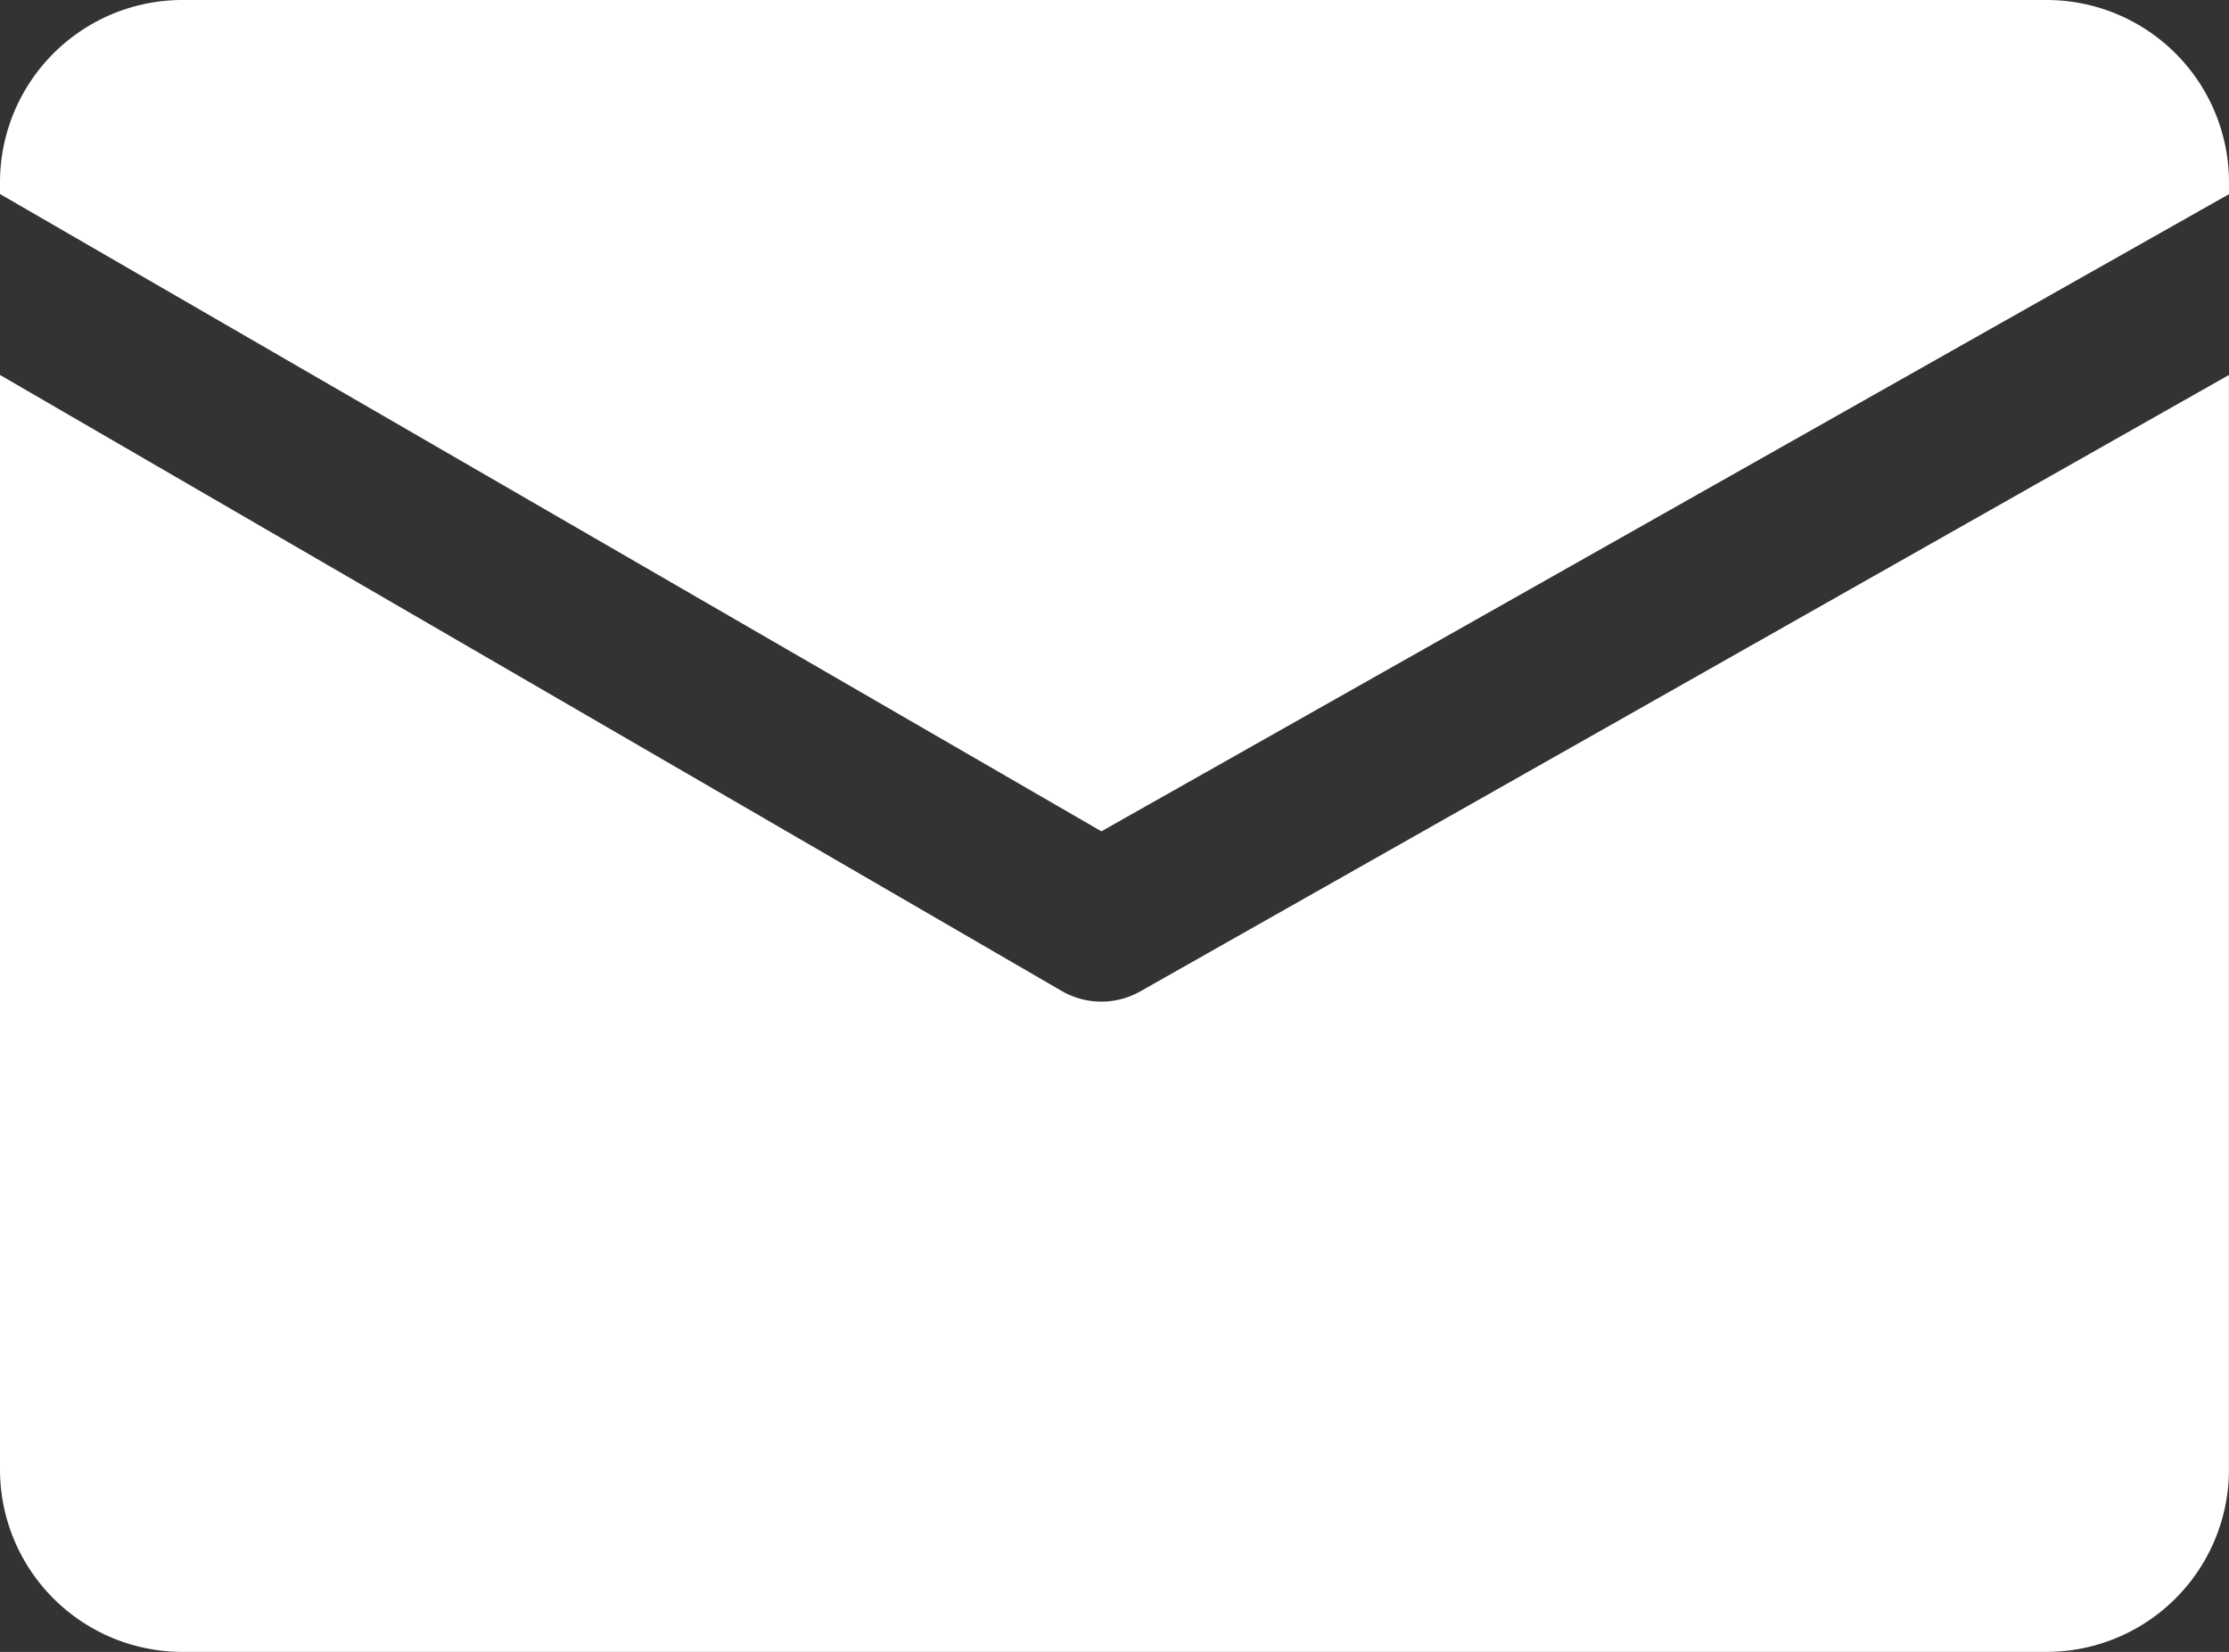 <svg id="noun_Mail_1611369" xmlns="http://www.w3.org/2000/svg" width="49.063" height="36.364" viewBox="0 0 49.063 36.364">
  <rect x="0" y="0" width="49.063" height="36.364" fill="#333333" stroke="none"/>
  <path id="Path_46" data-name="Path 46" d="M31.608,45.364a1.739,1.739,0,0,1-1.732,0L6.5,31.8V55.869a4.016,4.016,0,0,0,4.04,4.04H51.522a4.016,4.016,0,0,0,4.04-4.04V31.8Z" transform="translate(-6.5 -23.546)" fill="#fff"/>
  <path id="Path_47" data-name="Path 47" d="M30.743,35.8l24.82-14.026V21.54a4.016,4.016,0,0,0-4.04-4.04H10.54A4.016,4.016,0,0,0,6.5,21.54v.231Z" transform="translate(-6.5 -17.5)" fill="#fff"/>
</svg>
